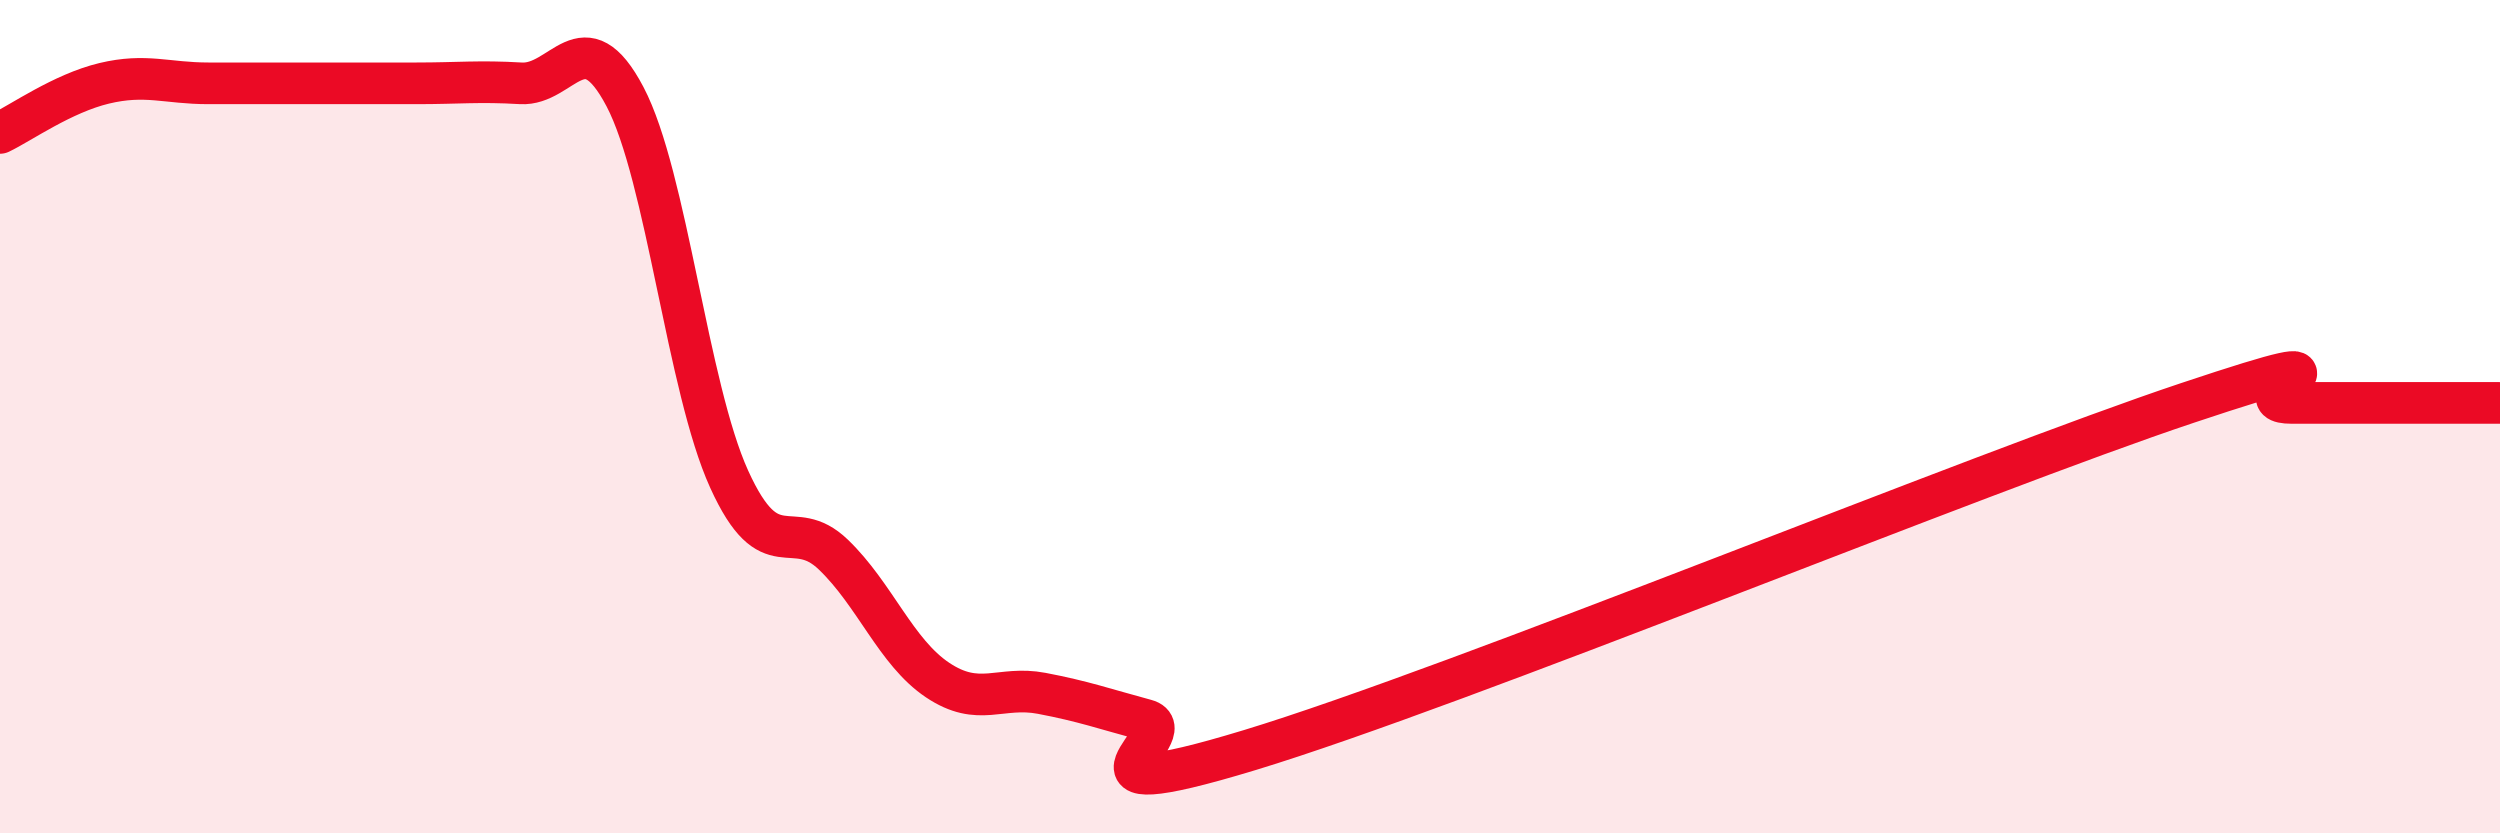 
    <svg width="60" height="20" viewBox="0 0 60 20" xmlns="http://www.w3.org/2000/svg">
      <path
        d="M 0,3.19 C 0.5,2.95 1.5,2.24 2.5,2 C 3.5,1.76 4,2 5,2 C 6,2 6.5,2 7.5,2 C 8.5,2 9,2 10,2 C 11,2 11.5,1.94 12.5,2 C 13.5,2.06 14,0.42 15,2.32 C 16,4.22 16.5,9.3 17.5,11.5 C 18.5,13.7 19,12.35 20,13.31 C 21,14.27 21.5,15.65 22.5,16.32 C 23.5,16.99 24,16.45 25,16.64 C 26,16.83 26.5,17.01 27.5,17.28 C 28.5,17.55 25,19.52 30,18 C 35,16.48 47.5,11.34 52.5,9.67 C 57.5,8 53.5,9.67 55,9.67 C 56.5,9.67 59,9.67 60,9.67L60 20L0 20Z"
        fill="#EB0A25"
        opacity="0.1"
        stroke-linecap="round"
        stroke-linejoin="round"
      />
      <path
        d="M 0,3.19 C 0.5,2.95 1.5,2.24 2.5,2 C 3.5,1.76 4,2 5,2 C 6,2 6.5,2 7.5,2 C 8.5,2 9,2 10,2 C 11,2 11.5,1.94 12.5,2 C 13.5,2.06 14,0.42 15,2.32 C 16,4.22 16.5,9.3 17.5,11.5 C 18.5,13.7 19,12.35 20,13.31 C 21,14.27 21.5,15.65 22.5,16.32 C 23.5,16.99 24,16.45 25,16.64 C 26,16.83 26.5,17.01 27.5,17.28 C 28.5,17.55 25,19.52 30,18 C 35,16.48 47.5,11.34 52.5,9.67 C 57.5,8 53.5,9.67 55,9.67 C 56.5,9.67 59,9.67 60,9.67"
        stroke="#EB0A25"
        stroke-width="1"
        fill="none"
        stroke-linecap="round"
        stroke-linejoin="round"
      />
    </svg>
  